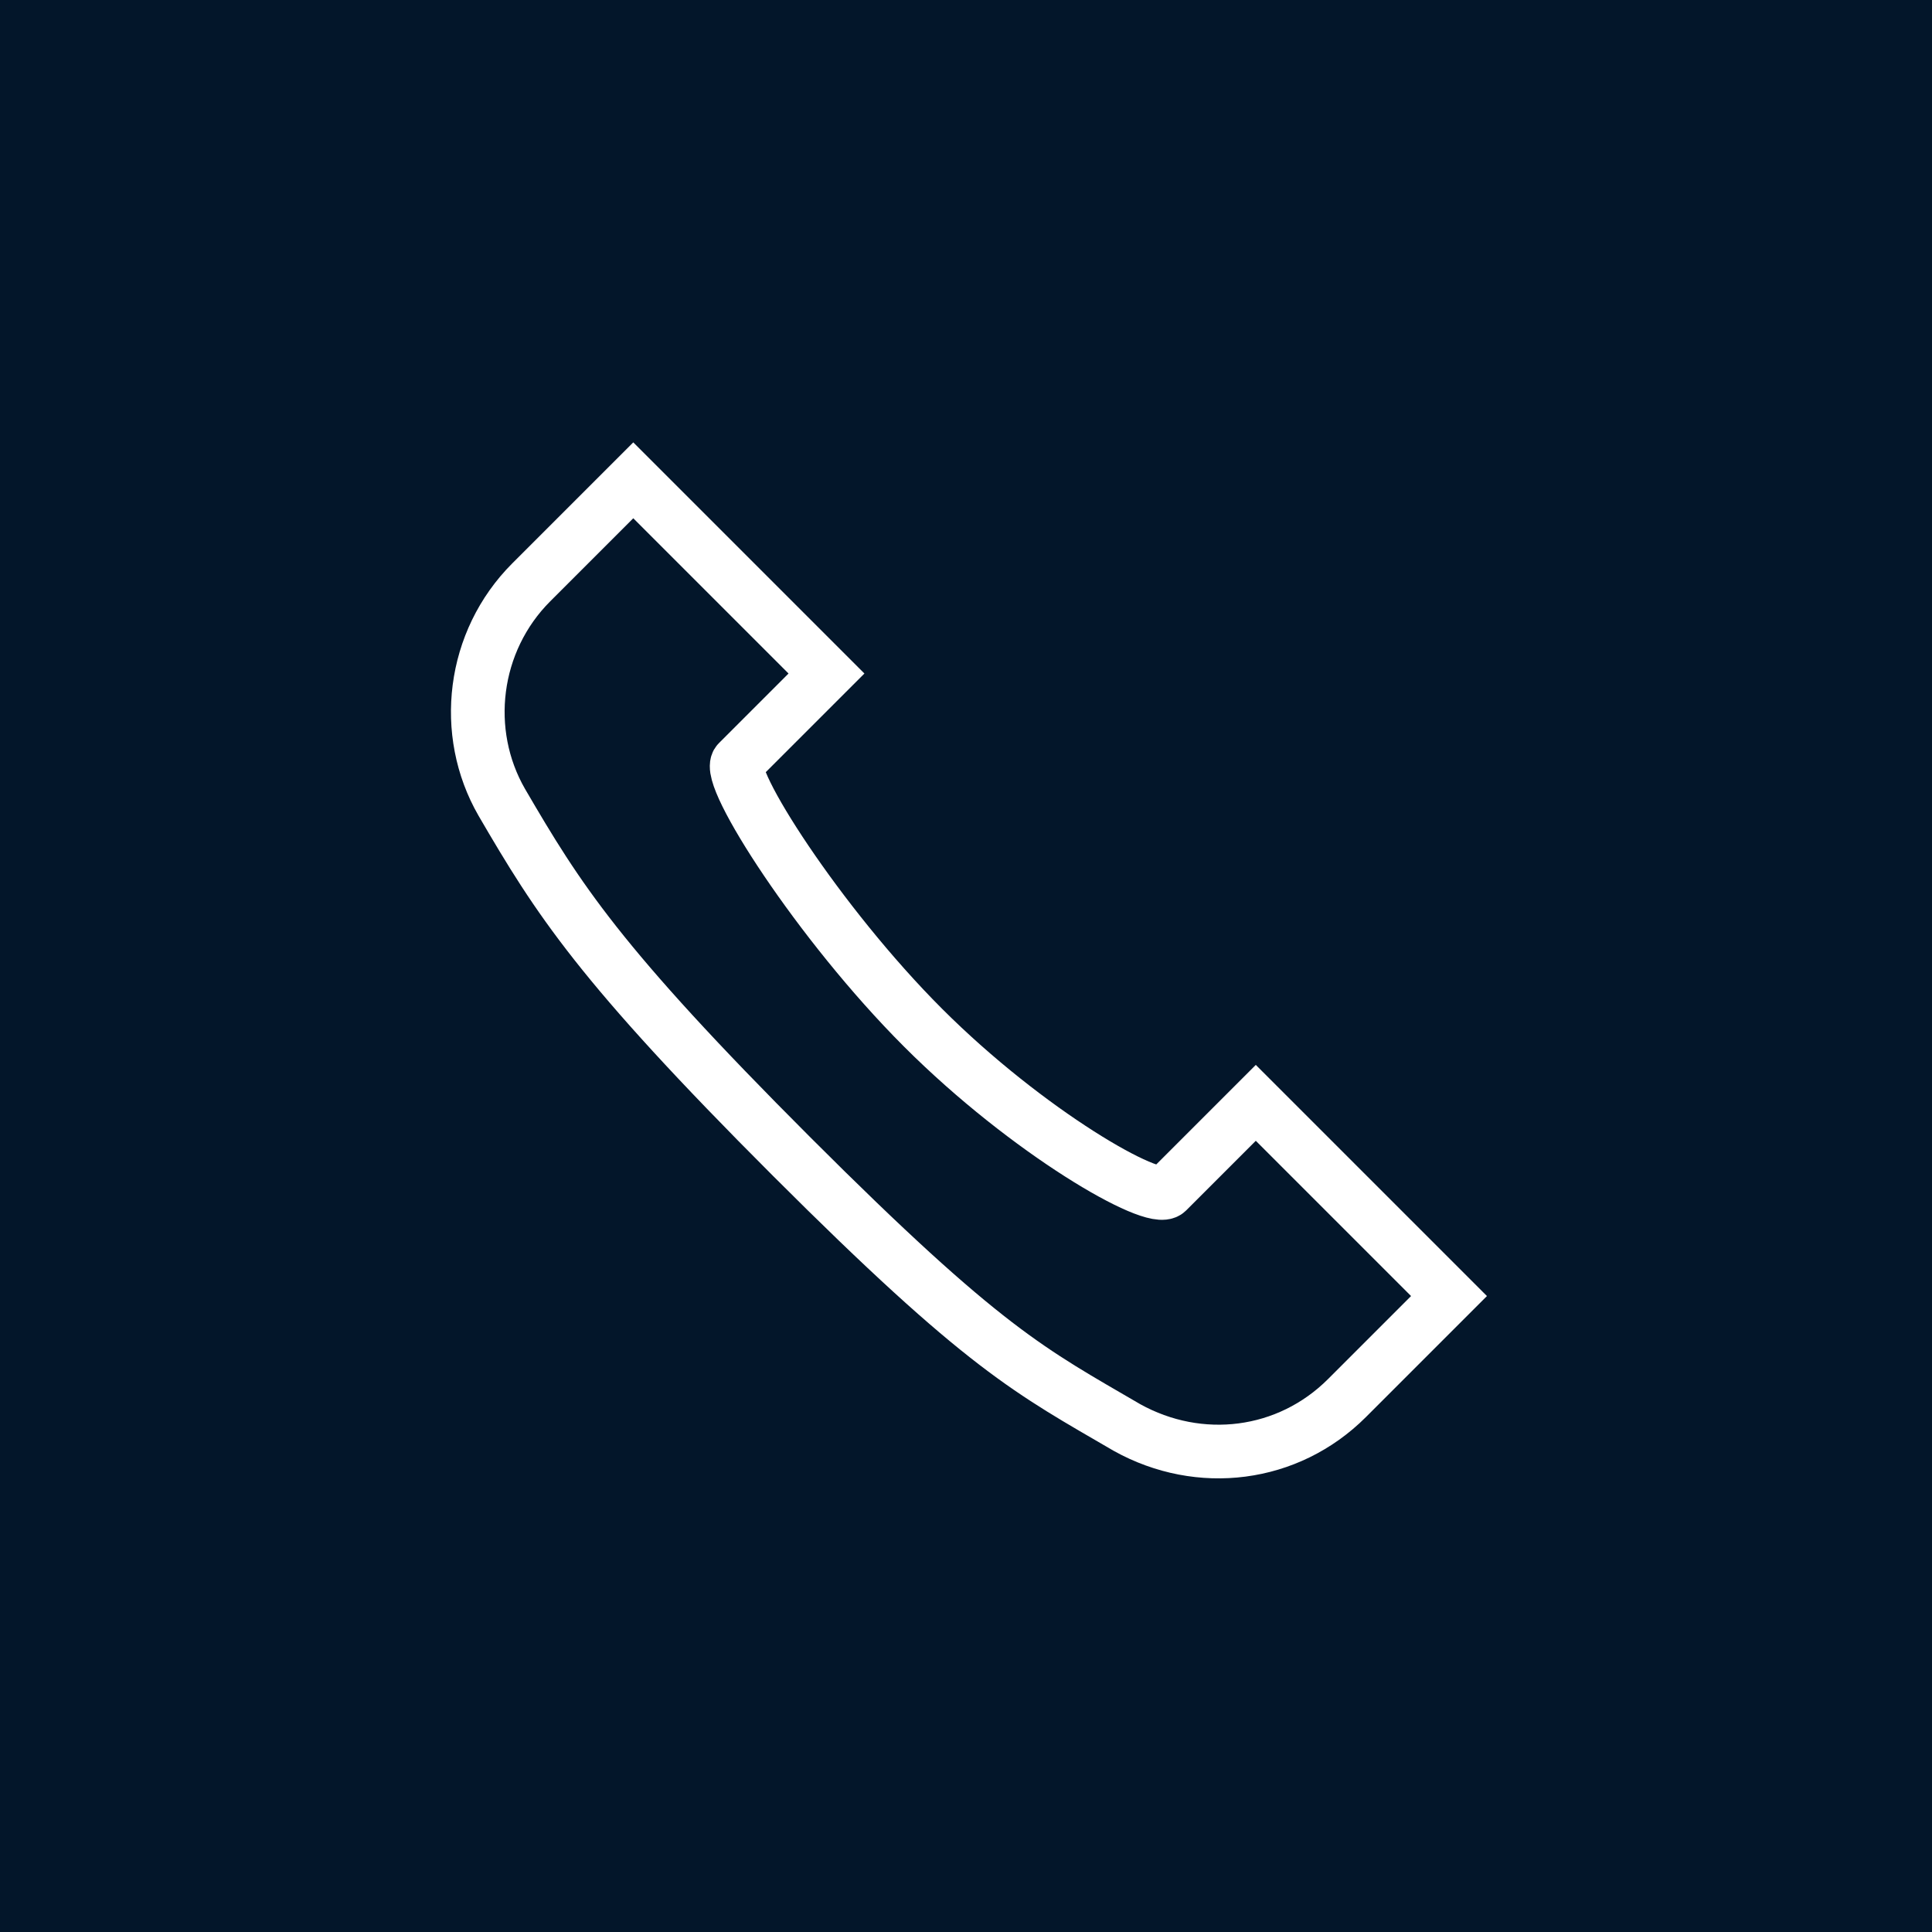<?xml version="1.0" encoding="UTF-8"?>
<svg id="Ebene_1" xmlns="http://www.w3.org/2000/svg" version="1.1" viewBox="0 0 72 72">
  <!-- Generator: Adobe Illustrator 29.4.0, SVG Export Plug-In . SVG Version: 2.1.0 Build 152)  -->
  <defs>
    <style>
      .st0 {
        fill: #03162a;
      }

      .st1 {
        fill: none;
        stroke: #fff;
        stroke-width: 2px;
      }
    </style>
  </defs>
  <g id="Ebene_11" data-name="Ebene_1">
    <rect class="st0" y="0" width="72" height="72"/>
    <path class="st1" d="M23.6,17.9l7.2,7.2-3.3,3.3c-.5.5,3,6,6.9,9.9,3.9,3.9,8.6,6.6,9.1,6.1l3.3-3.3,7.2,7.2-3.8,3.8c-2.2,2.2-5.5,2.6-8.2,1.1-3.6-2.1-5.3-2.9-12.5-10.1s-8.7-9.6-10.8-13.2c-1.5-2.6-1.1-6,1.1-8.2,0,0,3.8-3.8,3.8-3.8Z"/>
  </g>
</svg>